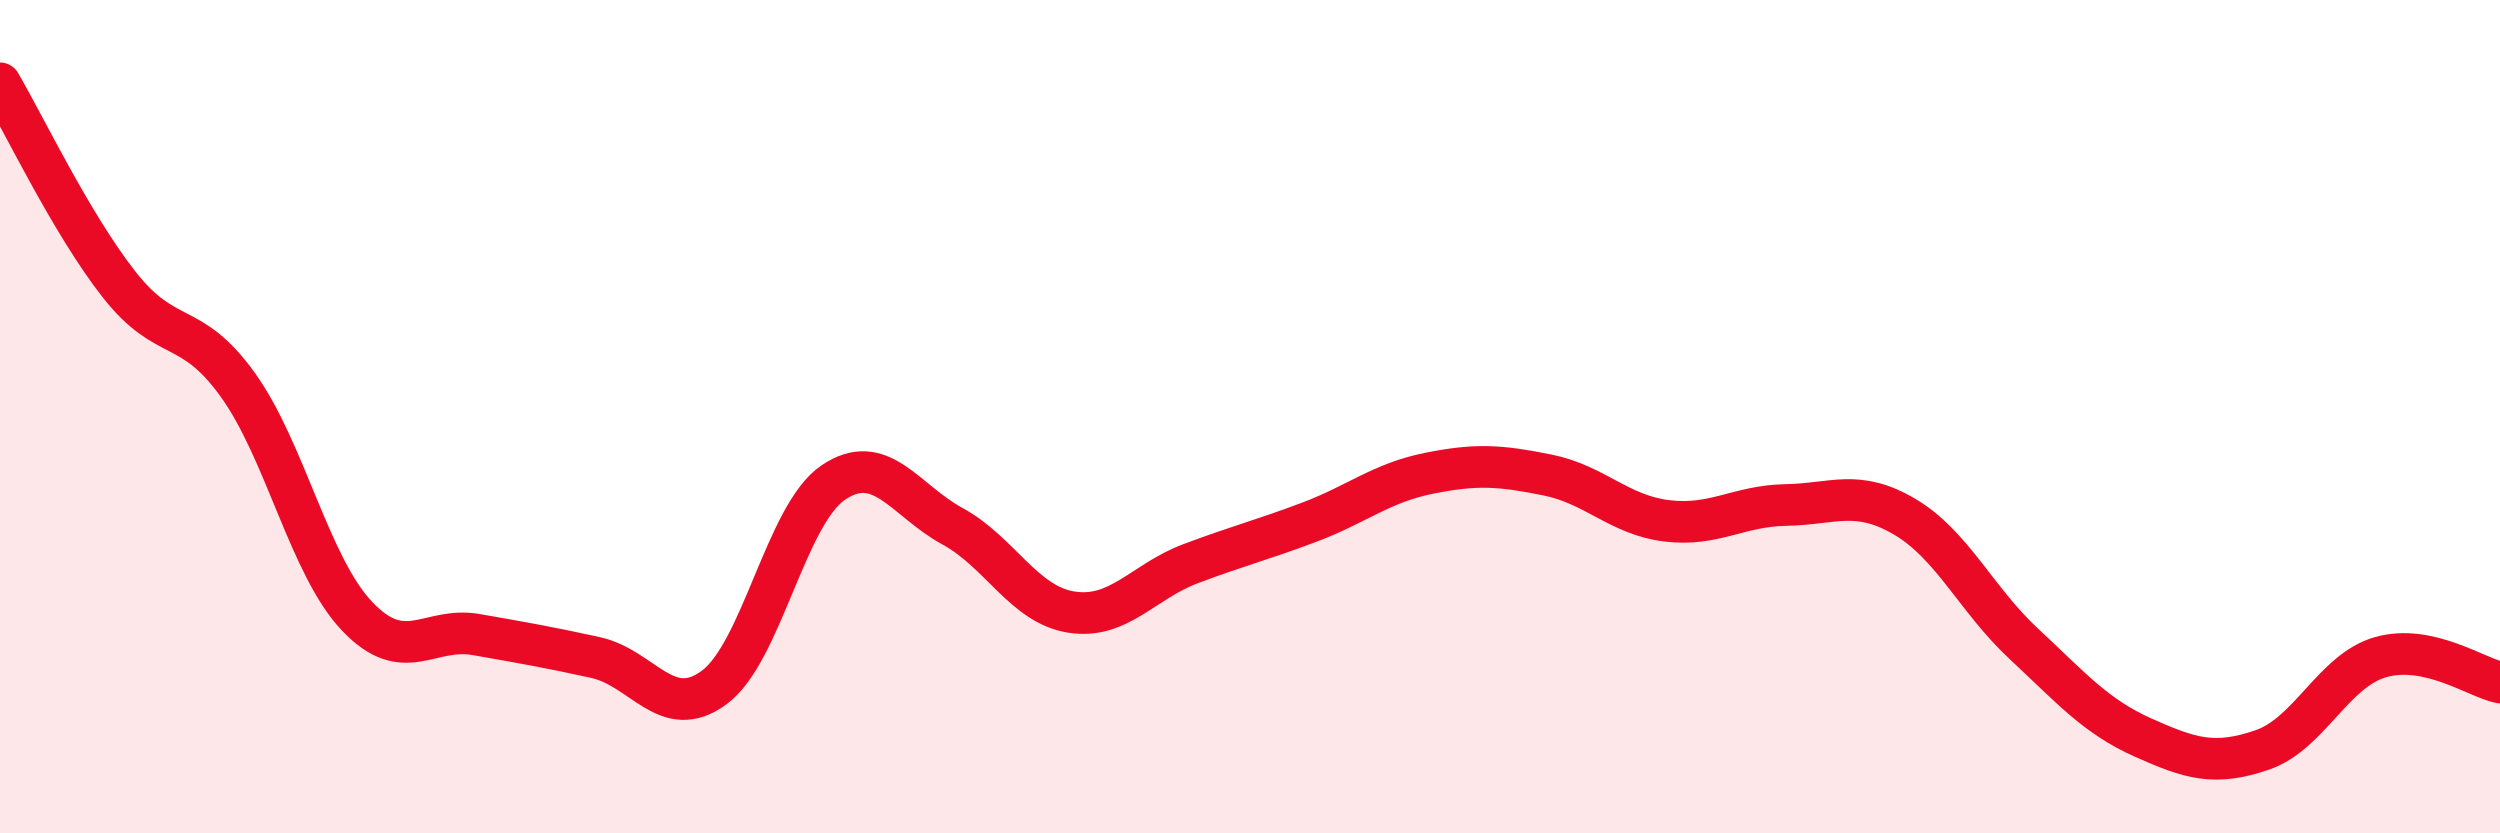 
    <svg width="60" height="20" viewBox="0 0 60 20" xmlns="http://www.w3.org/2000/svg">
      <path
        d="M 0,2 C 0.57,2.97 1.72,5.38 2.86,6.83 C 4,8.28 4.57,7.65 5.71,9.24 C 6.85,10.83 7.43,13.59 8.57,14.79 C 9.71,15.99 10.29,15.03 11.43,15.23 C 12.57,15.43 13.15,15.53 14.29,15.78 C 15.43,16.03 16,17.34 17.14,16.5 C 18.28,15.66 18.86,12.35 20,11.58 C 21.14,10.81 21.72,12.01 22.86,12.63 C 24,13.25 24.57,14.51 25.71,14.69 C 26.85,14.87 27.43,13.96 28.57,13.53 C 29.71,13.1 30.29,12.96 31.43,12.53 C 32.57,12.1 33.15,11.59 34.29,11.36 C 35.43,11.13 36,11.17 37.14,11.4 C 38.28,11.63 38.86,12.36 40,12.5 C 41.14,12.64 41.72,12.14 42.86,12.12 C 44,12.1 44.57,11.73 45.71,12.4 C 46.85,13.07 47.43,14.39 48.57,15.45 C 49.71,16.51 50.29,17.19 51.43,17.7 C 52.57,18.21 53.15,18.39 54.29,18 C 55.43,17.61 56,16.09 57.14,15.77 C 58.28,15.45 59.43,16.26 60,16.38L60 20L0 20Z"
        fill="#EB0A25"
        opacity="0.1"
        stroke-linecap="round"
        stroke-linejoin="round"
      />
      <path
        d="M 0,2 C 0.57,2.97 1.72,5.38 2.86,6.83 C 4,8.28 4.57,7.65 5.71,9.24 C 6.85,10.83 7.43,13.59 8.57,14.79 C 9.71,15.99 10.29,15.03 11.43,15.23 C 12.57,15.43 13.15,15.53 14.29,15.78 C 15.43,16.03 16,17.34 17.14,16.5 C 18.28,15.66 18.86,12.35 20,11.58 C 21.14,10.81 21.72,12.01 22.86,12.63 C 24,13.25 24.57,14.51 25.71,14.69 C 26.85,14.87 27.43,13.96 28.57,13.53 C 29.71,13.1 30.29,12.96 31.43,12.53 C 32.57,12.1 33.15,11.59 34.29,11.36 C 35.43,11.13 36,11.17 37.14,11.4 C 38.28,11.63 38.86,12.36 40,12.5 C 41.14,12.64 41.72,12.14 42.86,12.12 C 44,12.1 44.57,11.73 45.71,12.4 C 46.85,13.07 47.43,14.39 48.57,15.45 C 49.71,16.51 50.29,17.19 51.43,17.7 C 52.57,18.21 53.15,18.39 54.29,18 C 55.43,17.61 56,16.09 57.14,15.77 C 58.28,15.45 59.43,16.26 60,16.38"
        stroke="#EB0A25"
        stroke-width="1"
        fill="none"
        stroke-linecap="round"
        stroke-linejoin="round"
      />
    </svg>
  